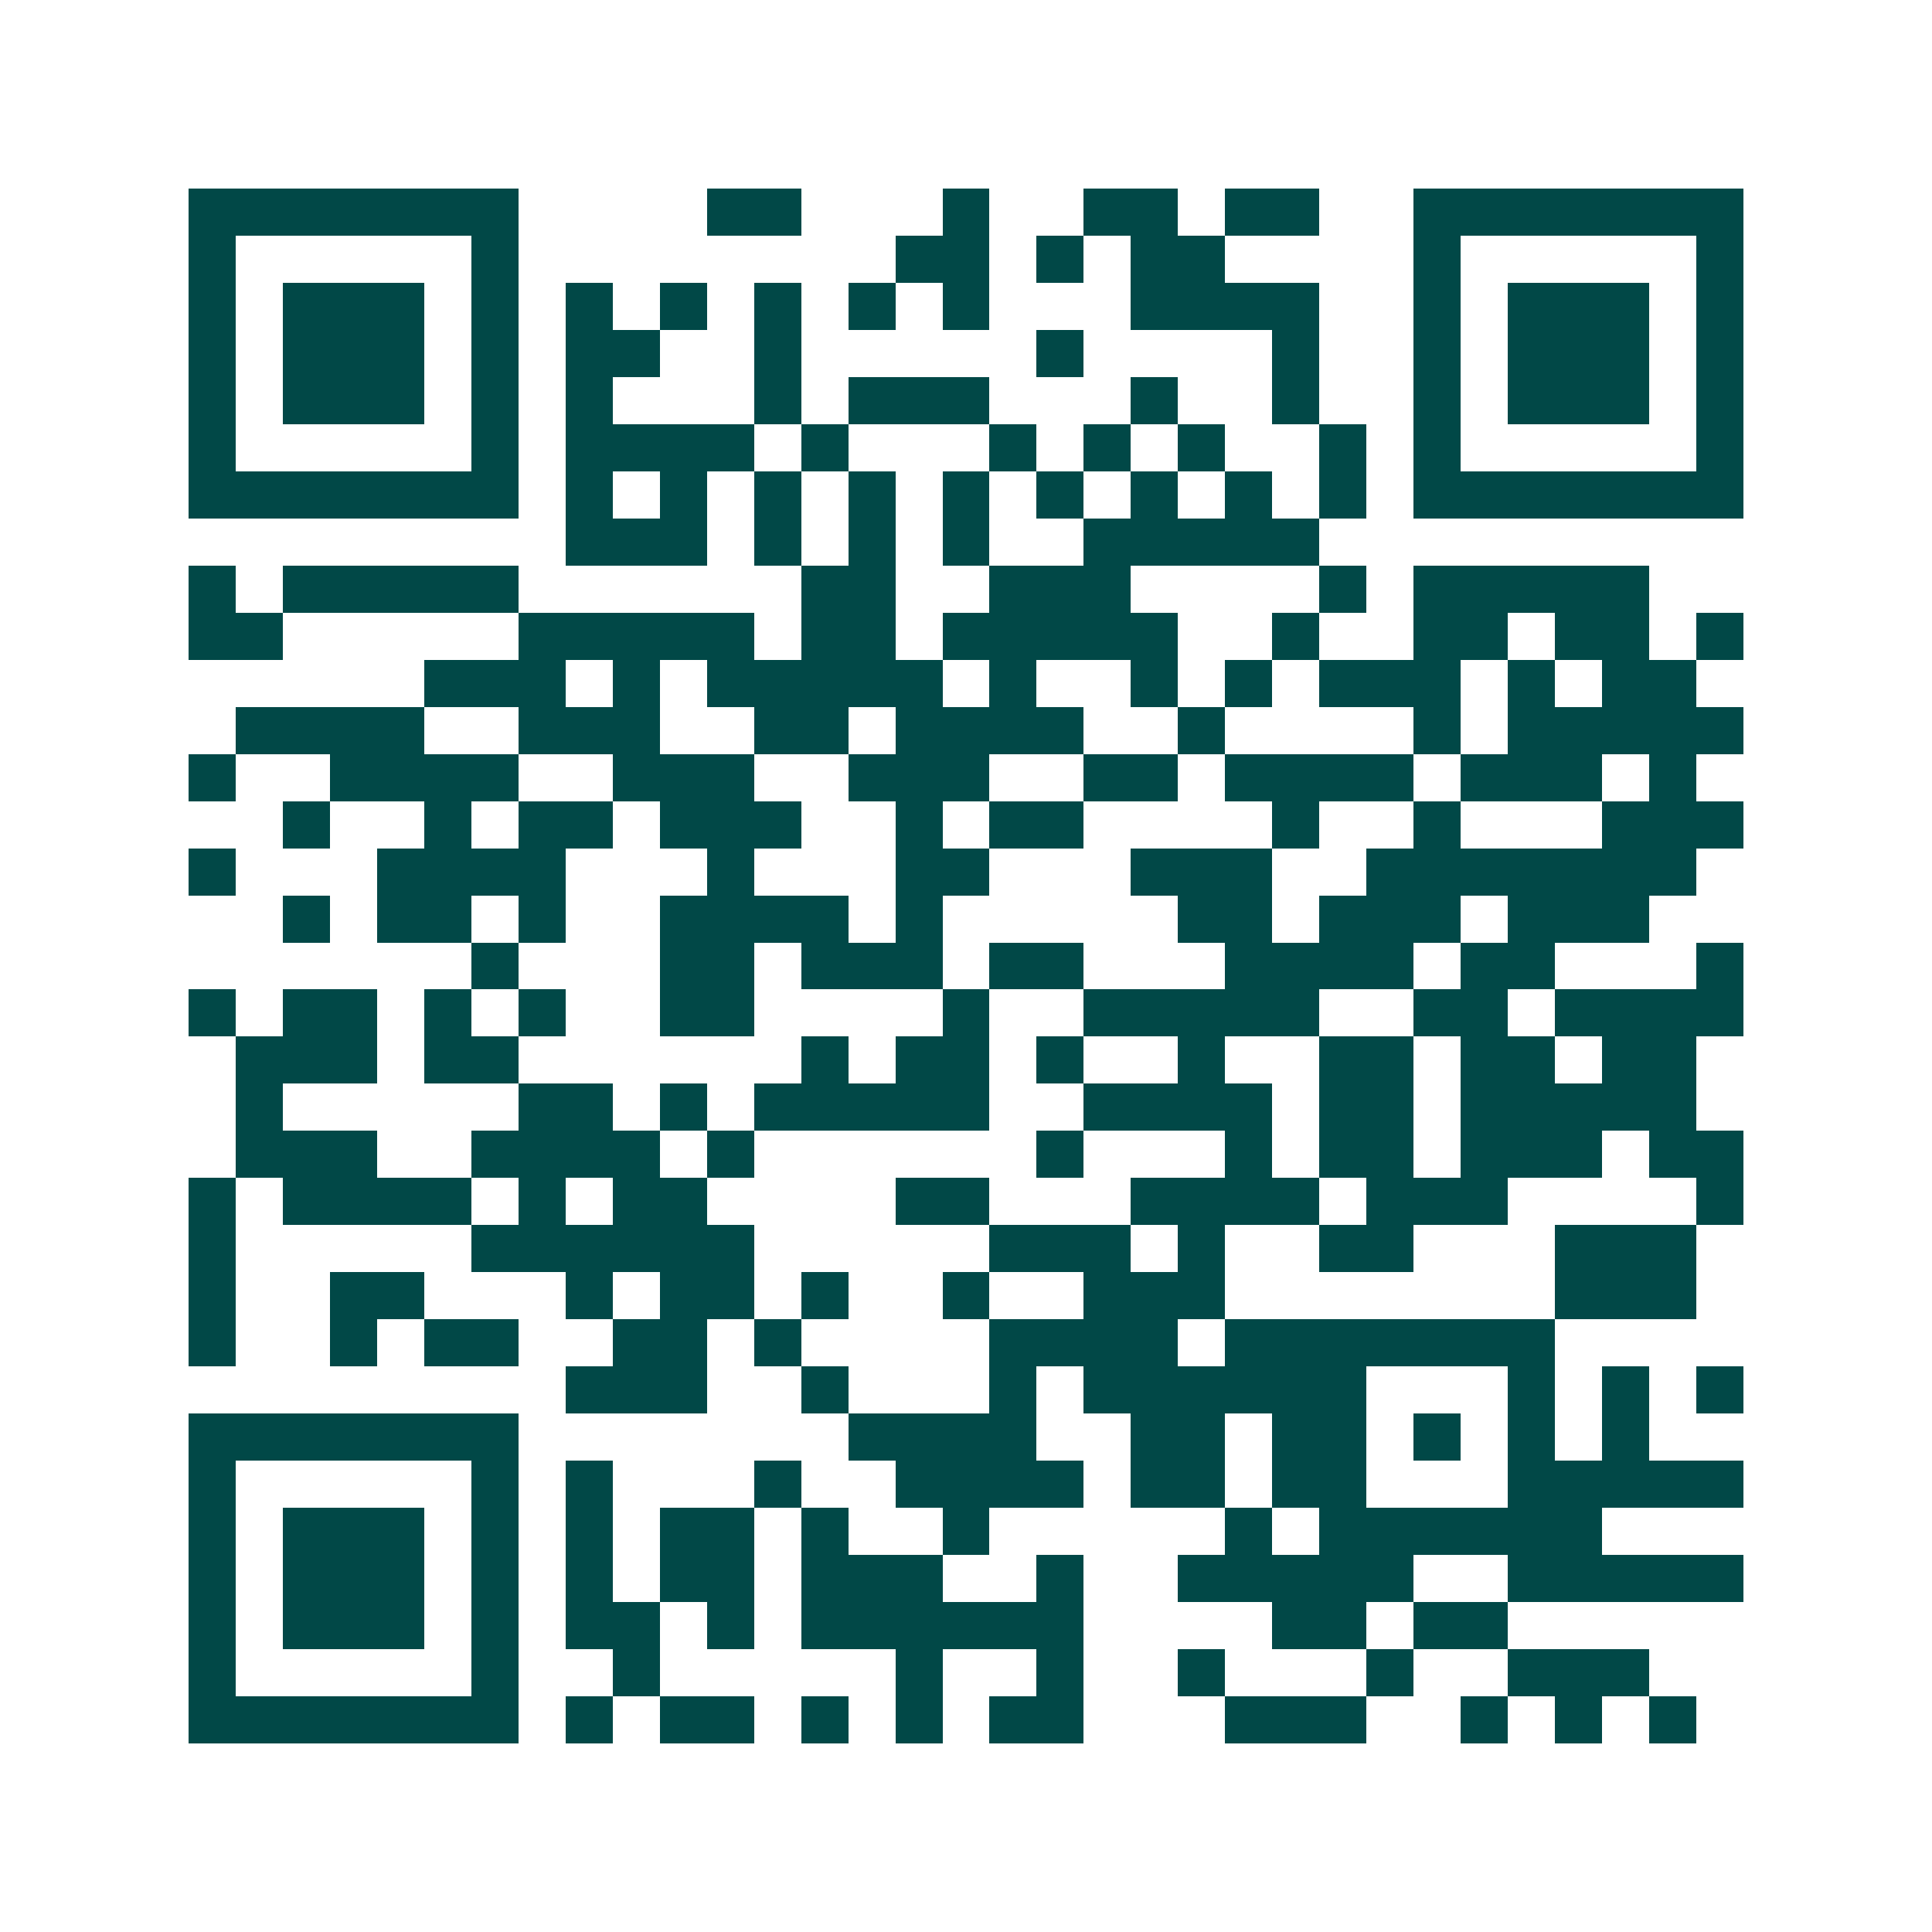 <svg xmlns="http://www.w3.org/2000/svg" width="200" height="200" viewBox="0 0 41 41" shape-rendering="crispEdges"><path fill="#ffffff" d="M0 0h41v41H0z"/><path stroke="#014847" d="M4 4.5h7m4 0h2m3 0h1m2 0h2m1 0h2m2 0h7M4 5.5h1m5 0h1m8 0h2m1 0h1m1 0h2m4 0h1m5 0h1M4 6.5h1m1 0h3m1 0h1m1 0h1m1 0h1m1 0h1m1 0h1m1 0h1m3 0h4m2 0h1m1 0h3m1 0h1M4 7.5h1m1 0h3m1 0h1m1 0h2m2 0h1m5 0h1m4 0h1m2 0h1m1 0h3m1 0h1M4 8.5h1m1 0h3m1 0h1m1 0h1m3 0h1m1 0h3m3 0h1m2 0h1m2 0h1m1 0h3m1 0h1M4 9.5h1m5 0h1m1 0h4m1 0h1m3 0h1m1 0h1m1 0h1m2 0h1m1 0h1m5 0h1M4 10.5h7m1 0h1m1 0h1m1 0h1m1 0h1m1 0h1m1 0h1m1 0h1m1 0h1m1 0h1m1 0h7M12 11.5h3m1 0h1m1 0h1m1 0h1m2 0h5M4 12.5h1m1 0h5m6 0h2m2 0h3m4 0h1m1 0h5M4 13.5h2m5 0h5m1 0h2m1 0h5m2 0h1m2 0h2m1 0h2m1 0h1M9 14.5h3m1 0h1m1 0h5m1 0h1m2 0h1m1 0h1m1 0h3m1 0h1m1 0h2M5 15.5h4m2 0h3m2 0h2m1 0h4m2 0h1m4 0h1m1 0h5M4 16.5h1m2 0h4m2 0h3m2 0h3m2 0h2m1 0h4m1 0h3m1 0h1M6 17.5h1m2 0h1m1 0h2m1 0h3m2 0h1m1 0h2m4 0h1m2 0h1m3 0h3M4 18.5h1m3 0h4m3 0h1m3 0h2m3 0h3m2 0h7M6 19.5h1m1 0h2m1 0h1m2 0h4m1 0h1m5 0h2m1 0h3m1 0h3M10 20.5h1m3 0h2m1 0h3m1 0h2m3 0h4m1 0h2m3 0h1M4 21.5h1m1 0h2m1 0h1m1 0h1m2 0h2m4 0h1m2 0h5m2 0h2m1 0h4M5 22.5h3m1 0h2m6 0h1m1 0h2m1 0h1m2 0h1m2 0h2m1 0h2m1 0h2M5 23.5h1m5 0h2m1 0h1m1 0h5m2 0h4m1 0h2m1 0h5M5 24.5h3m2 0h4m1 0h1m6 0h1m3 0h1m1 0h2m1 0h3m1 0h2M4 25.5h1m1 0h4m1 0h1m1 0h2m4 0h2m3 0h4m1 0h3m4 0h1M4 26.5h1m5 0h6m5 0h3m1 0h1m2 0h2m3 0h3M4 27.5h1m2 0h2m3 0h1m1 0h2m1 0h1m2 0h1m2 0h3m7 0h3M4 28.5h1m2 0h1m1 0h2m2 0h2m1 0h1m4 0h4m1 0h7M12 29.5h3m2 0h1m3 0h1m1 0h6m3 0h1m1 0h1m1 0h1M4 30.5h7m7 0h4m2 0h2m1 0h2m1 0h1m1 0h1m1 0h1M4 31.5h1m5 0h1m1 0h1m3 0h1m2 0h4m1 0h2m1 0h2m3 0h5M4 32.5h1m1 0h3m1 0h1m1 0h1m1 0h2m1 0h1m2 0h1m5 0h1m1 0h6M4 33.5h1m1 0h3m1 0h1m1 0h1m1 0h2m1 0h3m2 0h1m2 0h5m2 0h5M4 34.5h1m1 0h3m1 0h1m1 0h2m1 0h1m1 0h6m4 0h2m1 0h2M4 35.5h1m5 0h1m2 0h1m5 0h1m2 0h1m2 0h1m3 0h1m2 0h3M4 36.5h7m1 0h1m1 0h2m1 0h1m1 0h1m1 0h2m3 0h3m2 0h1m1 0h1m1 0h1"/></svg>

